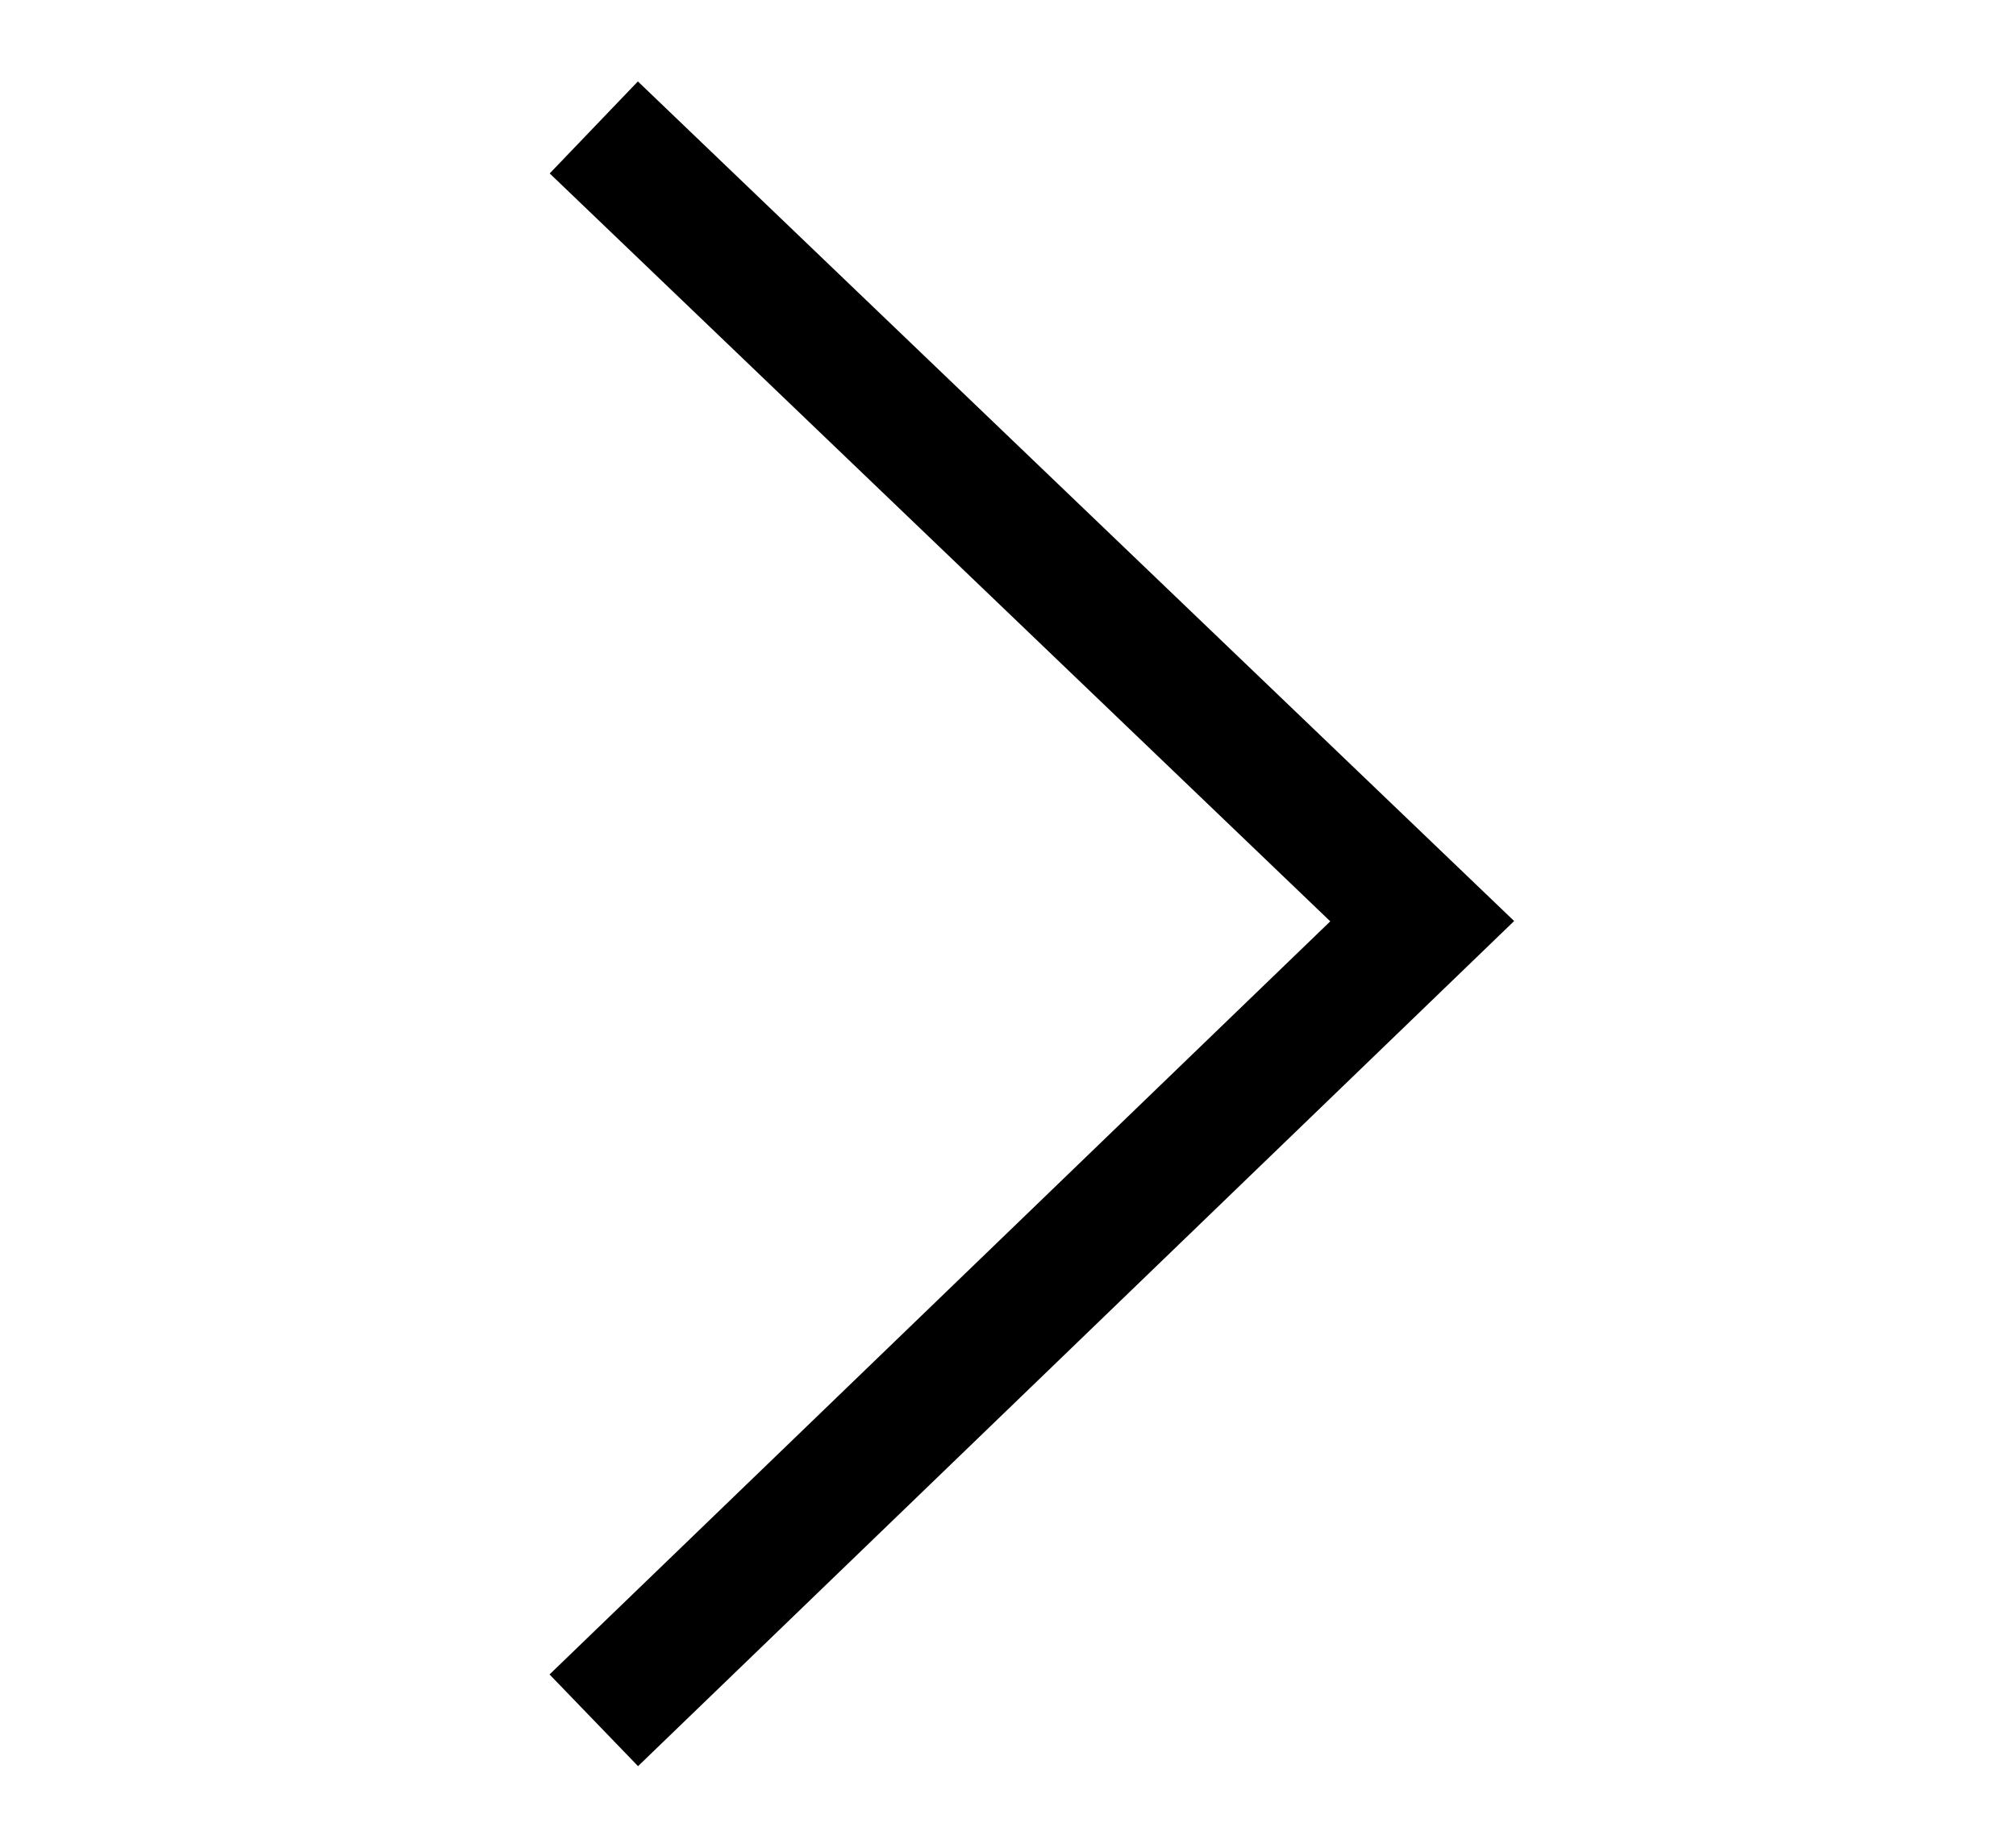 <svg xmlns="http://www.w3.org/2000/svg" width="60" height="55" viewBox="0 0 17 29">
  <g id="Group" transform="translate(0 0) rotate(0)">
    <path id="Path_2" data-name="Path 2" d="M0,0,13,12.458,0,25" transform="translate(2 2) rotate(0)" fill="none" stroke="#000" stroke-miterlimit="10" stroke-width="2"/>
  </g>
</svg>
